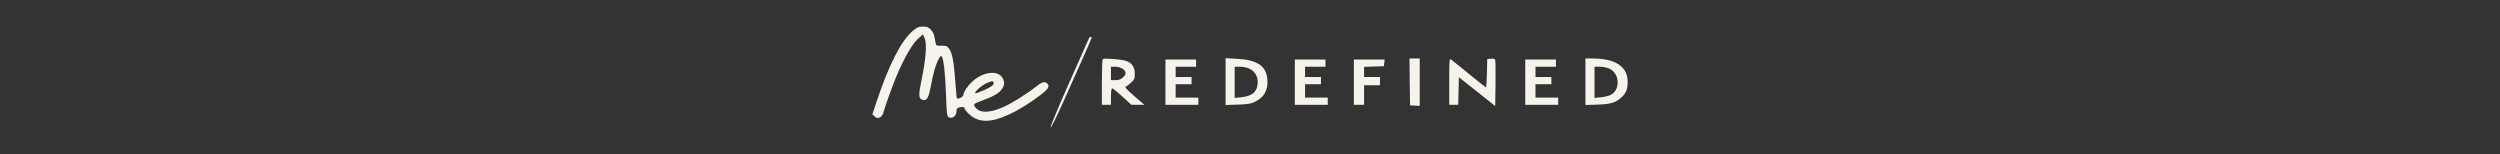 <svg width="940" height="58" viewBox="0 0 940 58" fill="none" xmlns="http://www.w3.org/2000/svg">
<rect x="0" y="0" width="940" height="58" fill="#333333" stroke="none"/>
<g clip-path="url(#clip0_376_152)">
<path d="M343.237 11.586C338.841 15.262 334.146 24.471 329.537 38.401L328 43.005L328.896 43.779C329.622 44.437 329.921 44.514 330.774 44.166C331.585 43.818 331.969 43.199 332.353 41.651C332.652 40.529 334.018 36.543 335.427 32.829C338.585 24.316 342.426 17.158 345.03 14.72L346.993 12.902L347.548 14.063C348.615 16.268 348.231 21.724 346.396 30.585C345.328 35.615 345.414 37.085 346.78 37.511C348.444 38.091 349.17 36.93 350.023 32.21C350.962 27.18 351.816 24.278 352.926 22.227C353.566 21.105 353.865 20.834 354.121 21.26C354.846 22.42 355.401 27.721 355.7 35.537C355.956 42.928 356.042 43.74 356.767 44.089C358.218 44.785 359.669 43.547 359.669 41.535C359.669 40.954 359.968 40.568 360.651 40.413C362.145 40.064 362.657 40.142 362.657 40.761C362.657 41.109 363.511 42.115 364.535 43.044C367.992 46.178 372.474 46.217 379.217 43.121C382.888 41.457 387.113 38.826 391.168 35.77C394.241 33.448 394.839 32.364 393.729 31.358C392.79 30.507 391.638 30.855 389.418 32.674C388.18 33.68 385.449 35.576 383.272 36.93C375.035 42.193 368.931 43.431 366.712 40.335C365.858 39.136 365.944 39.059 369.486 37.743C373.711 36.156 375.547 35.073 376.614 33.641C377.766 32.094 377.852 30.894 376.955 29.308C375.205 26.29 369.699 26.909 365.645 30.623C363.809 32.248 362.23 34.647 362.23 35.731C362.23 36.35 360.267 37.395 359.84 37.008C359.712 36.892 359.456 34.338 359.243 31.358C358.73 23.62 358.048 19.905 356.938 18.396C356.084 17.274 355.785 17.158 353.993 17.197C352.03 17.197 351.987 17.197 351.731 15.843C351.176 12.747 351.005 12.244 349.981 11.161C349.084 10.194 348.615 10 347.036 10C345.414 10 344.859 10.232 343.237 11.586ZM373.498 30.855C374.053 31.668 373.071 32.519 370.084 33.873C368.334 34.647 366.797 35.189 366.669 35.073C366.242 34.647 369.273 31.939 370.98 31.242C372.943 30.43 373.199 30.391 373.498 30.855Z" fill="#F5F3EA"/>
<path d="M409.476 14.333C409.391 14.604 405.976 22.227 401.964 31.242C397.824 40.49 394.794 47.803 395.007 47.996C395.178 48.151 397.44 43.624 400.129 37.588C402.732 31.668 406.147 24.045 407.683 20.679C409.22 17.274 410.458 14.372 410.458 14.178C410.458 13.675 409.732 13.83 409.476 14.333Z" fill="#F5F3EA"/>
<path d="M414.645 22.227C414.432 22.381 414.304 26.328 414.304 30.971V39.406H416.011H417.718V36.311C417.718 34.337 417.889 33.215 418.188 33.215C418.444 33.215 420.151 34.608 422.029 36.311L425.401 39.406H427.834H430.266L426.425 36.079C423.651 33.68 422.797 32.712 423.267 32.557C423.608 32.441 424.547 31.745 425.315 31.049C426.51 29.965 426.681 29.578 426.681 27.682C426.681 25.245 425.7 23.774 423.48 22.923C421.901 22.343 415.072 21.762 414.645 22.227ZM422.157 25.902C423.566 26.908 423.566 27.953 422.2 29.153C421.431 29.849 420.706 30.12 419.425 30.12H417.718V27.605V25.09H419.383C420.407 25.09 421.431 25.399 422.157 25.902Z" fill="#F5F3EA"/>
<path d="M460.823 30.701V39.484L465.432 39.33C469.06 39.214 470.383 39.02 471.749 38.324C475.292 36.66 476.828 33.99 476.529 29.927C476.188 24.859 472.816 22.537 465.176 22.111L460.823 21.879V30.701ZM469.786 25.826C471.792 26.793 472.944 28.65 472.901 30.895C472.859 34.454 470.895 36.196 466.542 36.582L464.237 36.815V30.933V25.091H466.286C467.438 25.091 468.932 25.4 469.786 25.826Z" fill="#F5F3EA"/>
<path d="M530.052 30.778L530.181 39.6L532.017 39.716L533.809 39.832V30.933V21.995H531.888H529.967L530.052 30.778Z" fill="#F5F3EA"/>
<path d="M544.907 30.661V39.405H546.614H548.279L548.408 34.221L548.535 29.036L555.364 34.453L562.194 39.87L562.321 31.435C562.364 26.791 562.321 22.729 562.194 22.458C562.065 22.148 561.467 21.994 560.614 22.071L559.206 22.187L559.077 27.488C559.035 30.429 558.865 32.828 558.737 32.828C558.566 32.828 555.749 30.622 552.42 27.875C549.133 25.166 546.06 22.729 545.676 22.419C544.951 21.916 544.907 22.381 544.907 30.661Z" fill="#F5F3EA"/>
<path d="M596.123 30.74V39.484L600.733 39.33C605.727 39.175 607.647 38.556 609.866 36.428C611.402 34.957 612 33.448 612 30.779C612 25.052 607.434 21.995 598.854 21.995H596.123V30.74ZM605.085 25.787C609.097 27.606 609.354 33.951 605.47 35.77C604.745 36.08 603.123 36.466 601.842 36.582L599.537 36.815V30.933V25.091H601.586C602.695 25.091 604.275 25.4 605.085 25.787Z" fill="#F5F3EA"/>
<path d="M438.205 30.894V39.406H444.393H450.582V38.052V36.698H446.314H442.046V34.183V31.668H445.034H448.021V30.313V28.959H445.034H442.046V27.024V25.09H445.887H449.729V23.736V22.381H443.966H438.205V30.894Z" fill="#F5F3EA"/>
<path d="M486.859 30.894V39.406H493.049H499.237V38.052V36.698H494.97H490.701V34.183V31.668H493.689H496.677V30.313V28.959H493.689H490.701V27.024V25.09H494.542H498.384V23.736V22.381H492.622H486.859V30.894Z" fill="#F5F3EA"/>
<path d="M509.053 30.894V39.406H510.974H512.895V35.73V32.055H515.883H518.869V30.507V28.959H515.883H512.895V27.024V25.128L516.651 25.012L520.364 24.896L520.491 23.619L520.62 22.381H514.857H509.053V30.894Z" fill="#F5F3EA"/>
<path d="M573.504 30.894V39.406H579.693H585.881V38.052V36.698H581.613H577.344V34.183V31.668H580.332H583.32V30.313V28.959H580.332H577.344V27.024V25.09H581.186H585.027V23.736V22.381H579.265H573.504V30.894Z" fill="#F5F3EA"/>
</g>
<defs>
<clipPath id="clip0_376_152">
<rect width="284" height="38" fill="white" transform="translate(328 10)"/>
</clipPath>
</defs>
</svg>